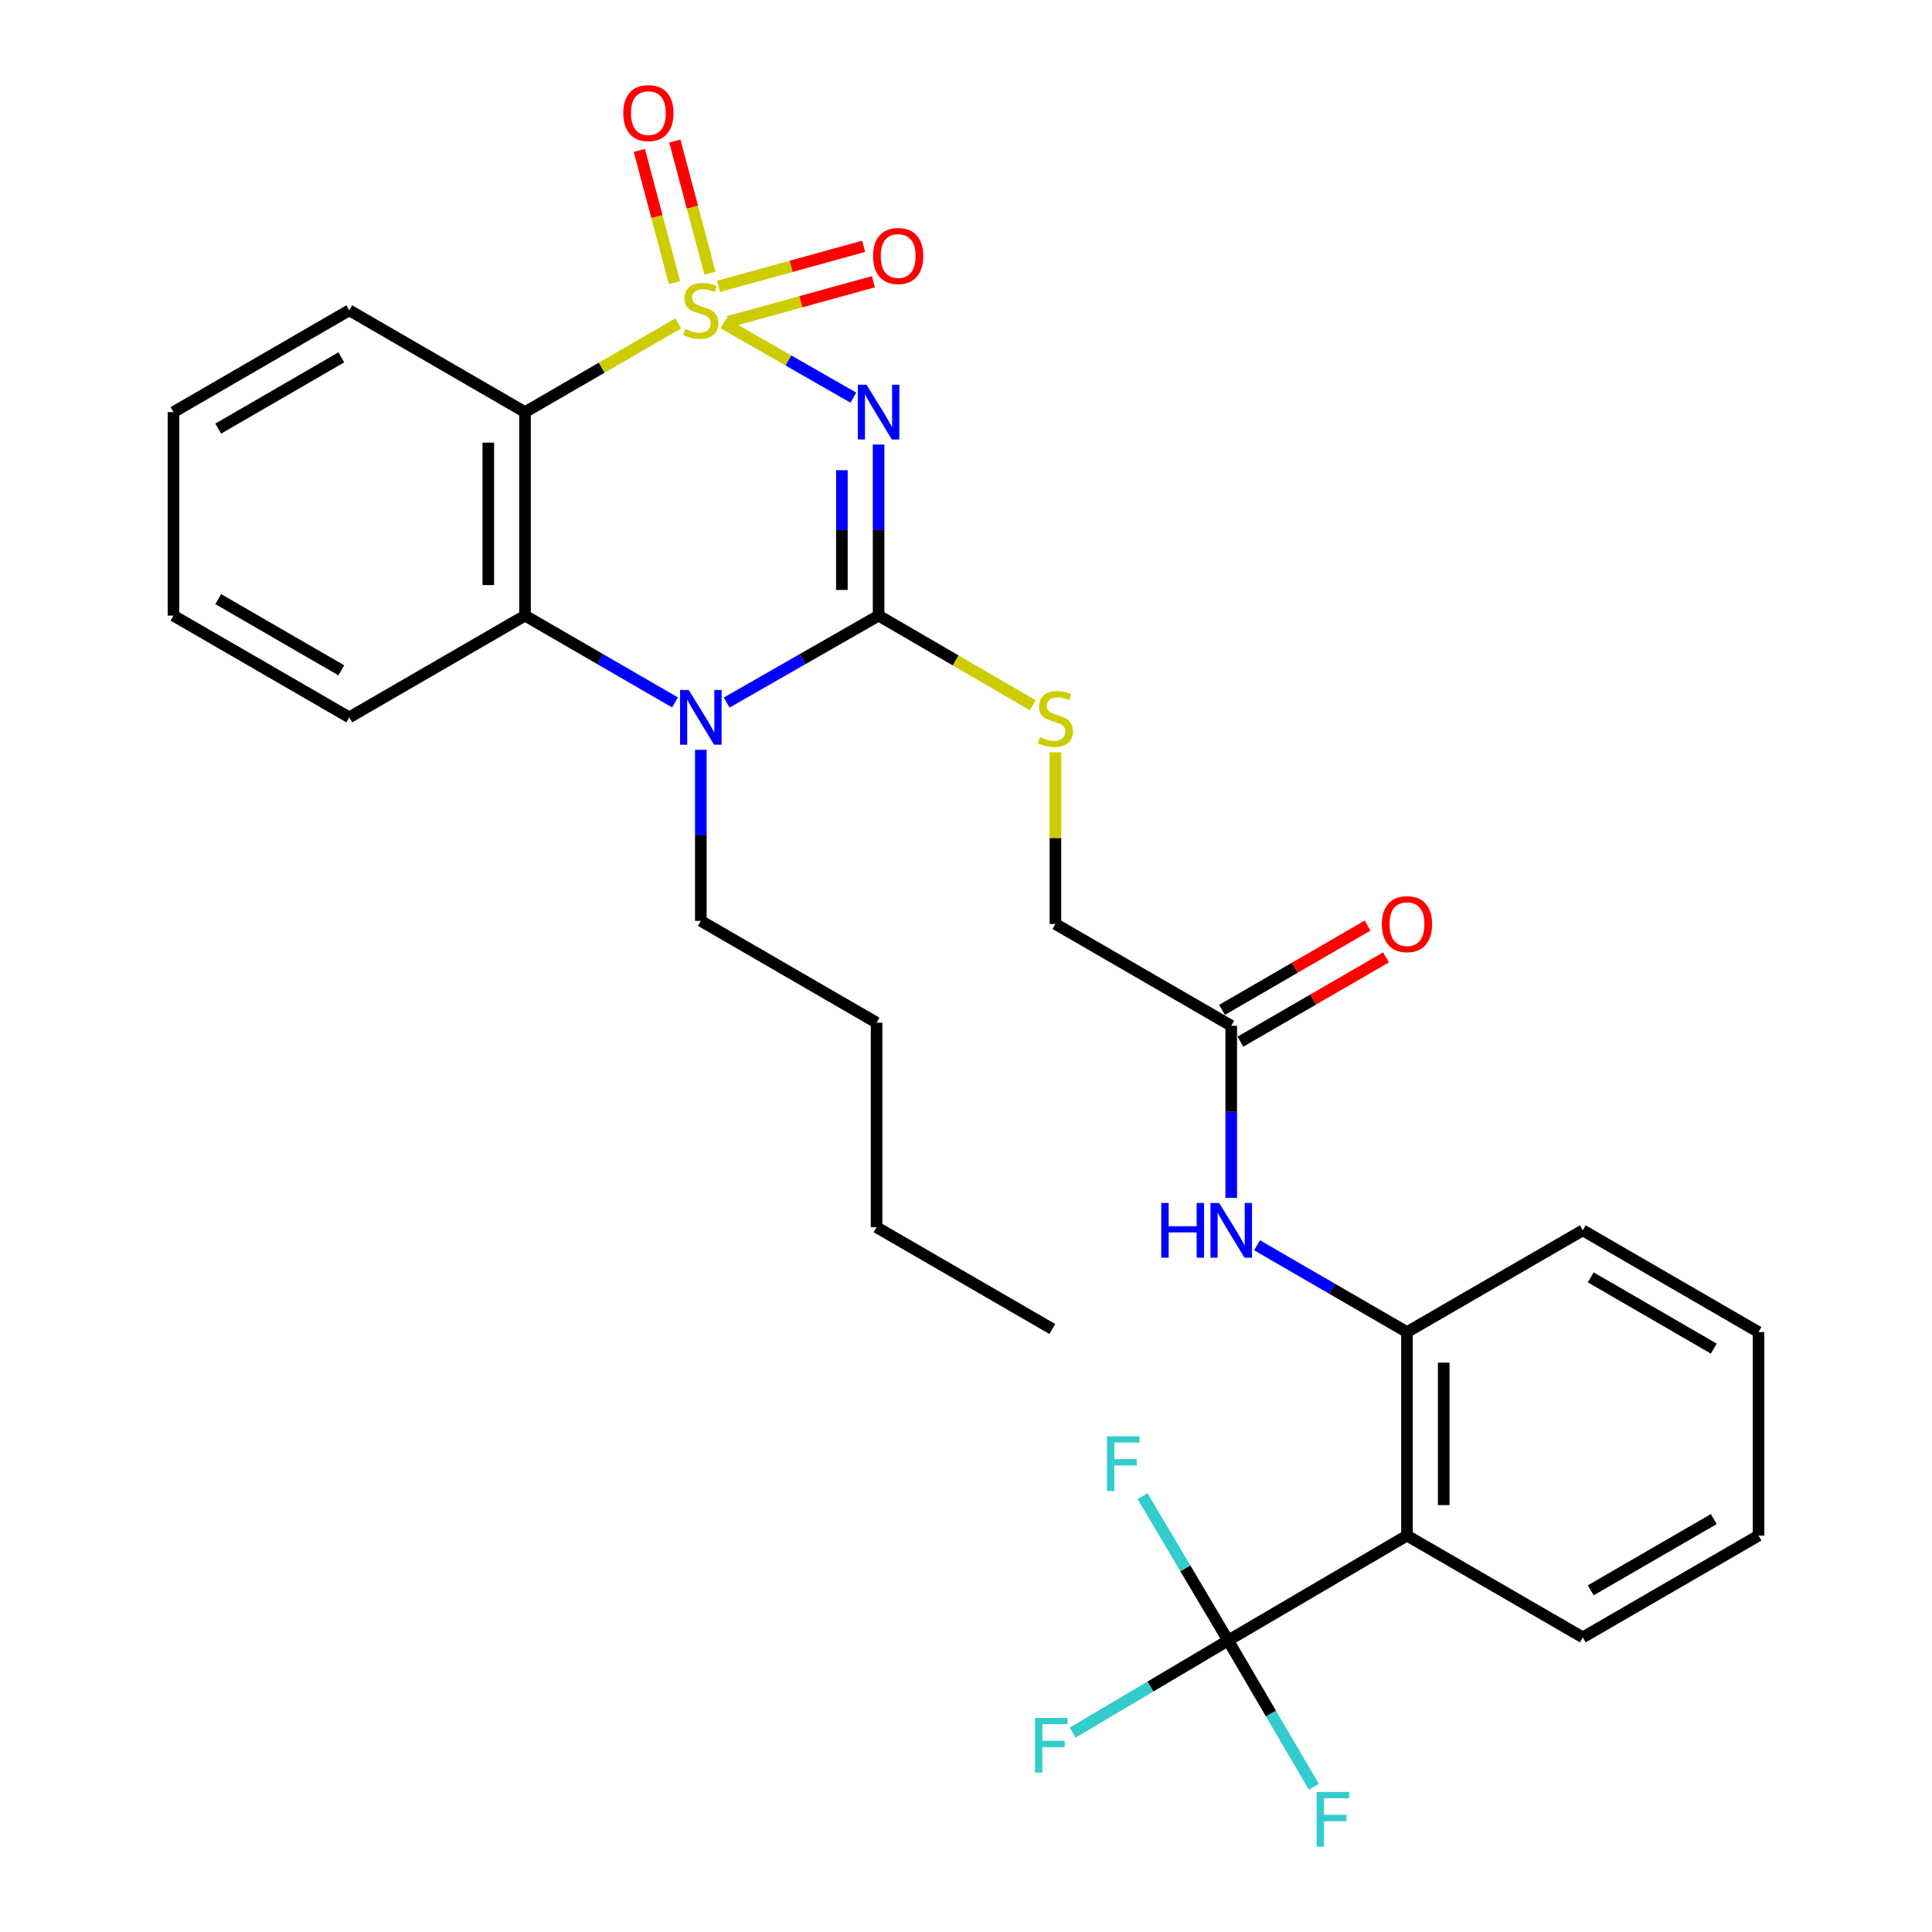 <?xml version='1.0' encoding='iso-8859-1'?>
<svg version='1.1' baseProfile='full'
              xmlns='http://www.w3.org/2000/svg'
                      xmlns:rdkit='http://www.rdkit.org/xml'
                      xmlns:xlink='http://www.w3.org/1999/xlink'
                  xml:space='preserve'
width='1000px' height='1000px' viewBox='0 0 1000 1000'>
<!-- END OF HEADER -->
<rect style='opacity:1.0;fill:#FFFFFF;stroke:none' width='1000' height='1000' x='0' y='0'> </rect>
<path class='bond-0' d='M 374.477,167.329 L 408.091,186.58' style='fill:none;fill-rule:evenodd;stroke:#CCCC00;stroke-width:6px;stroke-linecap:butt;stroke-linejoin:miter;stroke-opacity:1' />
<path class='bond-0' d='M 408.091,186.58 L 441.706,205.831' style='fill:none;fill-rule:evenodd;stroke:#0000FF;stroke-width:6px;stroke-linecap:butt;stroke-linejoin:miter;stroke-opacity:1' />
<path class='bond-2' d='M 351.037,167.392 L 311.392,190.349' style='fill:none;fill-rule:evenodd;stroke:#CCCC00;stroke-width:6px;stroke-linecap:butt;stroke-linejoin:miter;stroke-opacity:1' />
<path class='bond-2' d='M 311.392,190.349 L 271.746,213.306' style='fill:none;fill-rule:evenodd;stroke:#000000;stroke-width:6px;stroke-linecap:butt;stroke-linejoin:miter;stroke-opacity:1' />
<path class='bond-8' d='M 367.475,141.409 L 358.384,107.2' style='fill:none;fill-rule:evenodd;stroke:#CCCC00;stroke-width:6px;stroke-linecap:butt;stroke-linejoin:miter;stroke-opacity:1' />
<path class='bond-8' d='M 358.384,107.2 L 349.294,72.991' style='fill:none;fill-rule:evenodd;stroke:#FF0000;stroke-width:6px;stroke-linecap:butt;stroke-linejoin:miter;stroke-opacity:1' />
<path class='bond-8' d='M 349.108,146.289 L 340.017,112.08' style='fill:none;fill-rule:evenodd;stroke:#CCCC00;stroke-width:6px;stroke-linecap:butt;stroke-linejoin:miter;stroke-opacity:1' />
<path class='bond-8' d='M 340.017,112.08 L 330.927,77.872' style='fill:none;fill-rule:evenodd;stroke:#FF0000;stroke-width:6px;stroke-linecap:butt;stroke-linejoin:miter;stroke-opacity:1' />
<path class='bond-9' d='M 377.003,166.534 L 414.54,156.175' style='fill:none;fill-rule:evenodd;stroke:#CCCC00;stroke-width:6px;stroke-linecap:butt;stroke-linejoin:miter;stroke-opacity:1' />
<path class='bond-9' d='M 414.54,156.175 L 452.077,145.816' style='fill:none;fill-rule:evenodd;stroke:#FF0000;stroke-width:6px;stroke-linecap:butt;stroke-linejoin:miter;stroke-opacity:1' />
<path class='bond-9' d='M 371.947,148.215 L 409.484,137.855' style='fill:none;fill-rule:evenodd;stroke:#CCCC00;stroke-width:6px;stroke-linecap:butt;stroke-linejoin:miter;stroke-opacity:1' />
<path class='bond-9' d='M 409.484,137.855 L 447.022,127.496' style='fill:none;fill-rule:evenodd;stroke:#FF0000;stroke-width:6px;stroke-linecap:butt;stroke-linejoin:miter;stroke-opacity:1' />
<path class='bond-1' d='M 454.759,230.1 L 454.759,274.372' style='fill:none;fill-rule:evenodd;stroke:#0000FF;stroke-width:6px;stroke-linecap:butt;stroke-linejoin:miter;stroke-opacity:1' />
<path class='bond-1' d='M 454.759,274.372 L 454.759,318.644' style='fill:none;fill-rule:evenodd;stroke:#000000;stroke-width:6px;stroke-linecap:butt;stroke-linejoin:miter;stroke-opacity:1' />
<path class='bond-1' d='M 435.754,243.381 L 435.754,274.372' style='fill:none;fill-rule:evenodd;stroke:#0000FF;stroke-width:6px;stroke-linecap:butt;stroke-linejoin:miter;stroke-opacity:1' />
<path class='bond-1' d='M 435.754,274.372 L 435.754,305.362' style='fill:none;fill-rule:evenodd;stroke:#000000;stroke-width:6px;stroke-linecap:butt;stroke-linejoin:miter;stroke-opacity:1' />
<path class='bond-10' d='M 454.759,318.644 L 494.659,341.841' style='fill:none;fill-rule:evenodd;stroke:#000000;stroke-width:6px;stroke-linecap:butt;stroke-linejoin:miter;stroke-opacity:1' />
<path class='bond-10' d='M 494.659,341.841 L 534.56,365.038' style='fill:none;fill-rule:evenodd;stroke:#CCCC00;stroke-width:6px;stroke-linecap:butt;stroke-linejoin:miter;stroke-opacity:1' />
<path class='bond-30' d='M 454.759,318.644 L 415.448,341.143' style='fill:none;fill-rule:evenodd;stroke:#000000;stroke-width:6px;stroke-linecap:butt;stroke-linejoin:miter;stroke-opacity:1' />
<path class='bond-30' d='M 415.448,341.143 L 376.136,363.643' style='fill:none;fill-rule:evenodd;stroke:#0000FF;stroke-width:6px;stroke-linecap:butt;stroke-linejoin:miter;stroke-opacity:1' />
<path class='bond-4' d='M 271.746,213.306 L 271.746,318.644' style='fill:none;fill-rule:evenodd;stroke:#000000;stroke-width:6px;stroke-linecap:butt;stroke-linejoin:miter;stroke-opacity:1' />
<path class='bond-4' d='M 252.742,229.107 L 252.742,302.843' style='fill:none;fill-rule:evenodd;stroke:#000000;stroke-width:6px;stroke-linecap:butt;stroke-linejoin:miter;stroke-opacity:1' />
<path class='bond-19' d='M 271.746,213.306 L 180.789,160.611' style='fill:none;fill-rule:evenodd;stroke:#000000;stroke-width:6px;stroke-linecap:butt;stroke-linejoin:miter;stroke-opacity:1' />
<path class='bond-3' d='M 349.377,363.57 L 310.562,341.107' style='fill:none;fill-rule:evenodd;stroke:#0000FF;stroke-width:6px;stroke-linecap:butt;stroke-linejoin:miter;stroke-opacity:1' />
<path class='bond-3' d='M 310.562,341.107 L 271.746,318.644' style='fill:none;fill-rule:evenodd;stroke:#000000;stroke-width:6px;stroke-linecap:butt;stroke-linejoin:miter;stroke-opacity:1' />
<path class='bond-18' d='M 362.746,388.101 L 362.746,432.378' style='fill:none;fill-rule:evenodd;stroke:#0000FF;stroke-width:6px;stroke-linecap:butt;stroke-linejoin:miter;stroke-opacity:1' />
<path class='bond-18' d='M 362.746,432.378 L 362.746,476.655' style='fill:none;fill-rule:evenodd;stroke:#000000;stroke-width:6px;stroke-linecap:butt;stroke-linejoin:miter;stroke-opacity:1' />
<path class='bond-21' d='M 271.746,318.644 L 180.789,371.307' style='fill:none;fill-rule:evenodd;stroke:#000000;stroke-width:6px;stroke-linecap:butt;stroke-linejoin:miter;stroke-opacity:1' />
<path class='bond-5' d='M 635.681,849.11 L 728.254,794.821' style='fill:none;fill-rule:evenodd;stroke:#000000;stroke-width:6px;stroke-linecap:butt;stroke-linejoin:miter;stroke-opacity:1' />
<path class='bond-14' d='M 635.681,849.11 L 657.87,886.975' style='fill:none;fill-rule:evenodd;stroke:#000000;stroke-width:6px;stroke-linecap:butt;stroke-linejoin:miter;stroke-opacity:1' />
<path class='bond-14' d='M 657.87,886.975 L 680.059,924.84' style='fill:none;fill-rule:evenodd;stroke:#33CCCC;stroke-width:6px;stroke-linecap:butt;stroke-linejoin:miter;stroke-opacity:1' />
<path class='bond-15' d='M 635.681,849.11 L 613.525,811.757' style='fill:none;fill-rule:evenodd;stroke:#000000;stroke-width:6px;stroke-linecap:butt;stroke-linejoin:miter;stroke-opacity:1' />
<path class='bond-15' d='M 613.525,811.757 L 591.369,774.403' style='fill:none;fill-rule:evenodd;stroke:#33CCCC;stroke-width:6px;stroke-linecap:butt;stroke-linejoin:miter;stroke-opacity:1' />
<path class='bond-16' d='M 635.681,849.11 L 595.452,872.951' style='fill:none;fill-rule:evenodd;stroke:#000000;stroke-width:6px;stroke-linecap:butt;stroke-linejoin:miter;stroke-opacity:1' />
<path class='bond-16' d='M 595.452,872.951 L 555.223,896.791' style='fill:none;fill-rule:evenodd;stroke:#33CCCC;stroke-width:6px;stroke-linecap:butt;stroke-linejoin:miter;stroke-opacity:1' />
<path class='bond-6' d='M 728.254,794.821 L 728.254,689.494' style='fill:none;fill-rule:evenodd;stroke:#000000;stroke-width:6px;stroke-linecap:butt;stroke-linejoin:miter;stroke-opacity:1' />
<path class='bond-6' d='M 747.258,779.022 L 747.258,705.293' style='fill:none;fill-rule:evenodd;stroke:#000000;stroke-width:6px;stroke-linecap:butt;stroke-linejoin:miter;stroke-opacity:1' />
<path class='bond-20' d='M 728.254,794.821 L 819.253,847.495' style='fill:none;fill-rule:evenodd;stroke:#000000;stroke-width:6px;stroke-linecap:butt;stroke-linejoin:miter;stroke-opacity:1' />
<path class='bond-7' d='M 728.254,689.494 L 689.454,667.027' style='fill:none;fill-rule:evenodd;stroke:#000000;stroke-width:6px;stroke-linecap:butt;stroke-linejoin:miter;stroke-opacity:1' />
<path class='bond-7' d='M 689.454,667.027 L 650.654,644.561' style='fill:none;fill-rule:evenodd;stroke:#0000FF;stroke-width:6px;stroke-linecap:butt;stroke-linejoin:miter;stroke-opacity:1' />
<path class='bond-22' d='M 728.254,689.494 L 819.253,636.82' style='fill:none;fill-rule:evenodd;stroke:#000000;stroke-width:6px;stroke-linecap:butt;stroke-linejoin:miter;stroke-opacity:1' />
<path class='bond-17' d='M 546.286,389.396 L 546.286,433.823' style='fill:none;fill-rule:evenodd;stroke:#CCCC00;stroke-width:6px;stroke-linecap:butt;stroke-linejoin:miter;stroke-opacity:1' />
<path class='bond-17' d='M 546.286,433.823 L 546.286,478.249' style='fill:none;fill-rule:evenodd;stroke:#000000;stroke-width:6px;stroke-linecap:butt;stroke-linejoin:miter;stroke-opacity:1' />
<path class='bond-11' d='M 637.286,620.013 L 637.286,575.473' style='fill:none;fill-rule:evenodd;stroke:#0000FF;stroke-width:6px;stroke-linecap:butt;stroke-linejoin:miter;stroke-opacity:1' />
<path class='bond-11' d='M 637.286,575.473 L 637.286,530.934' style='fill:none;fill-rule:evenodd;stroke:#000000;stroke-width:6px;stroke-linecap:butt;stroke-linejoin:miter;stroke-opacity:1' />
<path class='bond-12' d='M 637.286,530.934 L 546.286,478.249' style='fill:none;fill-rule:evenodd;stroke:#000000;stroke-width:6px;stroke-linecap:butt;stroke-linejoin:miter;stroke-opacity:1' />
<path class='bond-13' d='M 642.048,539.156 L 679.718,517.34' style='fill:none;fill-rule:evenodd;stroke:#000000;stroke-width:6px;stroke-linecap:butt;stroke-linejoin:miter;stroke-opacity:1' />
<path class='bond-13' d='M 679.718,517.34 L 717.388,495.523' style='fill:none;fill-rule:evenodd;stroke:#FF0000;stroke-width:6px;stroke-linecap:butt;stroke-linejoin:miter;stroke-opacity:1' />
<path class='bond-13' d='M 632.524,522.711 L 670.194,500.894' style='fill:none;fill-rule:evenodd;stroke:#000000;stroke-width:6px;stroke-linecap:butt;stroke-linejoin:miter;stroke-opacity:1' />
<path class='bond-13' d='M 670.194,500.894 L 707.863,479.078' style='fill:none;fill-rule:evenodd;stroke:#FF0000;stroke-width:6px;stroke-linecap:butt;stroke-linejoin:miter;stroke-opacity:1' />
<path class='bond-23' d='M 362.746,476.655 L 453.714,529.329' style='fill:none;fill-rule:evenodd;stroke:#000000;stroke-width:6px;stroke-linecap:butt;stroke-linejoin:miter;stroke-opacity:1' />
<path class='bond-24' d='M 180.789,160.611 L 89.789,213.306' style='fill:none;fill-rule:evenodd;stroke:#000000;stroke-width:6px;stroke-linecap:butt;stroke-linejoin:miter;stroke-opacity:1' />
<path class='bond-24' d='M 176.662,184.962 L 112.963,221.848' style='fill:none;fill-rule:evenodd;stroke:#000000;stroke-width:6px;stroke-linecap:butt;stroke-linejoin:miter;stroke-opacity:1' />
<path class='bond-32' d='M 819.253,847.495 L 910.211,794.821' style='fill:none;fill-rule:evenodd;stroke:#000000;stroke-width:6px;stroke-linecap:butt;stroke-linejoin:miter;stroke-opacity:1' />
<path class='bond-32' d='M 823.373,823.148 L 887.043,786.276' style='fill:none;fill-rule:evenodd;stroke:#000000;stroke-width:6px;stroke-linecap:butt;stroke-linejoin:miter;stroke-opacity:1' />
<path class='bond-31' d='M 180.789,371.307 L 89.789,318.644' style='fill:none;fill-rule:evenodd;stroke:#000000;stroke-width:6px;stroke-linecap:butt;stroke-linejoin:miter;stroke-opacity:1' />
<path class='bond-31' d='M 176.658,346.959 L 112.958,310.095' style='fill:none;fill-rule:evenodd;stroke:#000000;stroke-width:6px;stroke-linecap:butt;stroke-linejoin:miter;stroke-opacity:1' />
<path class='bond-28' d='M 819.253,636.82 L 910.211,689.494' style='fill:none;fill-rule:evenodd;stroke:#000000;stroke-width:6px;stroke-linecap:butt;stroke-linejoin:miter;stroke-opacity:1' />
<path class='bond-28' d='M 823.373,661.167 L 887.043,698.039' style='fill:none;fill-rule:evenodd;stroke:#000000;stroke-width:6px;stroke-linecap:butt;stroke-linejoin:miter;stroke-opacity:1' />
<path class='bond-25' d='M 453.714,529.329 L 453.714,635.215' style='fill:none;fill-rule:evenodd;stroke:#000000;stroke-width:6px;stroke-linecap:butt;stroke-linejoin:miter;stroke-opacity:1' />
<path class='bond-27' d='M 89.789,213.306 L 89.789,318.644' style='fill:none;fill-rule:evenodd;stroke:#000000;stroke-width:6px;stroke-linecap:butt;stroke-linejoin:miter;stroke-opacity:1' />
<path class='bond-29' d='M 453.714,635.215 L 544.682,687.889' style='fill:none;fill-rule:evenodd;stroke:#000000;stroke-width:6px;stroke-linecap:butt;stroke-linejoin:miter;stroke-opacity:1' />
<path class='bond-26' d='M 910.211,794.821 L 910.211,689.494' style='fill:none;fill-rule:evenodd;stroke:#000000;stroke-width:6px;stroke-linecap:butt;stroke-linejoin:miter;stroke-opacity:1' />
<path  class='atom-0' d='M 354.746 170.331
Q 355.066 170.451, 356.386 171.011
Q 357.706 171.571, 359.146 171.931
Q 360.626 172.251, 362.066 172.251
Q 364.746 172.251, 366.306 170.971
Q 367.866 169.651, 367.866 167.371
Q 367.866 165.811, 367.066 164.851
Q 366.306 163.891, 365.106 163.371
Q 363.906 162.851, 361.906 162.251
Q 359.386 161.491, 357.866 160.771
Q 356.386 160.051, 355.306 158.531
Q 354.266 157.011, 354.266 154.451
Q 354.266 150.891, 356.666 148.691
Q 359.106 146.491, 363.906 146.491
Q 367.186 146.491, 370.906 148.051
L 369.986 151.131
Q 366.586 149.731, 364.026 149.731
Q 361.266 149.731, 359.746 150.891
Q 358.226 152.011, 358.266 153.971
Q 358.266 155.491, 359.026 156.411
Q 359.826 157.331, 360.946 157.851
Q 362.106 158.371, 364.026 158.971
Q 366.586 159.771, 368.106 160.571
Q 369.626 161.371, 370.706 163.011
Q 371.826 164.611, 371.826 167.371
Q 371.826 171.291, 369.186 173.411
Q 366.586 175.491, 362.226 175.491
Q 359.706 175.491, 357.786 174.931
Q 355.906 174.411, 353.666 173.491
L 354.746 170.331
' fill='#CCCC00'/>
<path  class='atom-1' d='M 448.499 199.146
L 457.779 214.146
Q 458.699 215.626, 460.179 218.306
Q 461.659 220.986, 461.739 221.146
L 461.739 199.146
L 465.499 199.146
L 465.499 227.466
L 461.619 227.466
L 451.659 211.066
Q 450.499 209.146, 449.259 206.946
Q 448.059 204.746, 447.699 204.066
L 447.699 227.466
L 444.019 227.466
L 444.019 199.146
L 448.499 199.146
' fill='#0000FF'/>
<path  class='atom-4' d='M 356.486 357.147
L 365.766 372.147
Q 366.686 373.627, 368.166 376.307
Q 369.646 378.987, 369.726 379.147
L 369.726 357.147
L 373.486 357.147
L 373.486 385.467
L 369.606 385.467
L 359.646 369.067
Q 358.486 367.147, 357.246 364.947
Q 356.046 362.747, 355.686 362.067
L 355.686 385.467
L 352.006 385.467
L 352.006 357.147
L 356.486 357.147
' fill='#0000FF'/>
<path  class='atom-9' d='M 322.601 58.542
Q 322.601 51.742, 325.961 47.943
Q 329.321 44.142, 335.601 44.142
Q 341.881 44.142, 345.241 47.943
Q 348.601 51.742, 348.601 58.542
Q 348.601 65.422, 345.201 69.343
Q 341.801 73.222, 335.601 73.222
Q 329.361 73.222, 325.961 69.343
Q 322.601 65.463, 322.601 58.542
M 335.601 70.022
Q 339.921 70.022, 342.241 67.142
Q 344.601 64.222, 344.601 58.542
Q 344.601 52.983, 342.241 50.182
Q 339.921 47.343, 335.601 47.343
Q 331.281 47.343, 328.921 50.142
Q 326.601 52.943, 326.601 58.542
Q 326.601 64.263, 328.921 67.142
Q 331.281 70.022, 335.601 70.022
' fill='#FF0000'/>
<path  class='atom-10' d='M 451.895 132.501
Q 451.895 125.701, 455.255 121.901
Q 458.615 118.101, 464.895 118.101
Q 471.175 118.101, 474.535 121.901
Q 477.895 125.701, 477.895 132.501
Q 477.895 139.381, 474.495 143.301
Q 471.095 147.181, 464.895 147.181
Q 458.655 147.181, 455.255 143.301
Q 451.895 139.421, 451.895 132.501
M 464.895 143.981
Q 469.215 143.981, 471.535 141.101
Q 473.895 138.181, 473.895 132.501
Q 473.895 126.941, 471.535 124.141
Q 469.215 121.301, 464.895 121.301
Q 460.575 121.301, 458.215 124.101
Q 455.895 126.901, 455.895 132.501
Q 455.895 138.221, 458.215 141.101
Q 460.575 143.981, 464.895 143.981
' fill='#FF0000'/>
<path  class='atom-11' d='M 538.286 381.576
Q 538.606 381.696, 539.926 382.256
Q 541.246 382.816, 542.686 383.176
Q 544.166 383.496, 545.606 383.496
Q 548.286 383.496, 549.846 382.216
Q 551.406 380.896, 551.406 378.616
Q 551.406 377.056, 550.606 376.096
Q 549.846 375.136, 548.646 374.616
Q 547.446 374.096, 545.446 373.496
Q 542.926 372.736, 541.406 372.016
Q 539.926 371.296, 538.846 369.776
Q 537.806 368.256, 537.806 365.696
Q 537.806 362.136, 540.206 359.936
Q 542.646 357.736, 547.446 357.736
Q 550.726 357.736, 554.446 359.296
L 553.526 362.376
Q 550.126 360.976, 547.566 360.976
Q 544.806 360.976, 543.286 362.136
Q 541.766 363.256, 541.806 365.216
Q 541.806 366.736, 542.566 367.656
Q 543.366 368.576, 544.486 369.096
Q 545.646 369.616, 547.566 370.216
Q 550.126 371.016, 551.646 371.816
Q 553.166 372.616, 554.246 374.256
Q 555.366 375.856, 555.366 378.616
Q 555.366 382.536, 552.726 384.656
Q 550.126 386.736, 545.766 386.736
Q 543.246 386.736, 541.326 386.176
Q 539.446 385.656, 537.206 384.736
L 538.286 381.576
' fill='#CCCC00'/>
<path  class='atom-12' d='M 601.066 622.66
L 604.906 622.66
L 604.906 634.7
L 619.386 634.7
L 619.386 622.66
L 623.226 622.66
L 623.226 650.98
L 619.386 650.98
L 619.386 637.9
L 604.906 637.9
L 604.906 650.98
L 601.066 650.98
L 601.066 622.66
' fill='#0000FF'/>
<path  class='atom-12' d='M 631.026 622.66
L 640.306 637.66
Q 641.226 639.14, 642.706 641.82
Q 644.186 644.5, 644.266 644.66
L 644.266 622.66
L 648.026 622.66
L 648.026 650.98
L 644.146 650.98
L 634.186 634.58
Q 633.026 632.66, 631.786 630.46
Q 630.586 628.26, 630.226 627.58
L 630.226 650.98
L 626.546 650.98
L 626.546 622.66
L 631.026 622.66
' fill='#0000FF'/>
<path  class='atom-14' d='M 715.254 478.329
Q 715.254 471.529, 718.614 467.729
Q 721.974 463.929, 728.254 463.929
Q 734.534 463.929, 737.894 467.729
Q 741.254 471.529, 741.254 478.329
Q 741.254 485.209, 737.854 489.129
Q 734.454 493.009, 728.254 493.009
Q 722.014 493.009, 718.614 489.129
Q 715.254 485.249, 715.254 478.329
M 728.254 489.809
Q 732.574 489.809, 734.894 486.929
Q 737.254 484.009, 737.254 478.329
Q 737.254 472.769, 734.894 469.969
Q 732.574 467.129, 728.254 467.129
Q 723.934 467.129, 721.574 469.929
Q 719.254 472.729, 719.254 478.329
Q 719.254 484.049, 721.574 486.929
Q 723.934 489.809, 728.254 489.809
' fill='#FF0000'/>
<path  class='atom-15' d='M 681.508 927.523
L 698.348 927.523
L 698.348 930.763
L 685.308 930.763
L 685.308 939.363
L 696.908 939.363
L 696.908 942.643
L 685.308 942.643
L 685.308 955.843
L 681.508 955.843
L 681.508 927.523
' fill='#33CCCC'/>
<path  class='atom-16' d='M 572.972 743.423
L 589.812 743.423
L 589.812 746.663
L 576.772 746.663
L 576.772 755.263
L 588.372 755.263
L 588.372 758.543
L 576.772 758.543
L 576.772 771.743
L 572.972 771.743
L 572.972 743.423
' fill='#33CCCC'/>
<path  class='atom-17' d='M 535.723 889.197
L 552.563 889.197
L 552.563 892.437
L 539.523 892.437
L 539.523 901.037
L 551.123 901.037
L 551.123 904.317
L 539.523 904.317
L 539.523 917.517
L 535.723 917.517
L 535.723 889.197
' fill='#33CCCC'/>
</svg>
